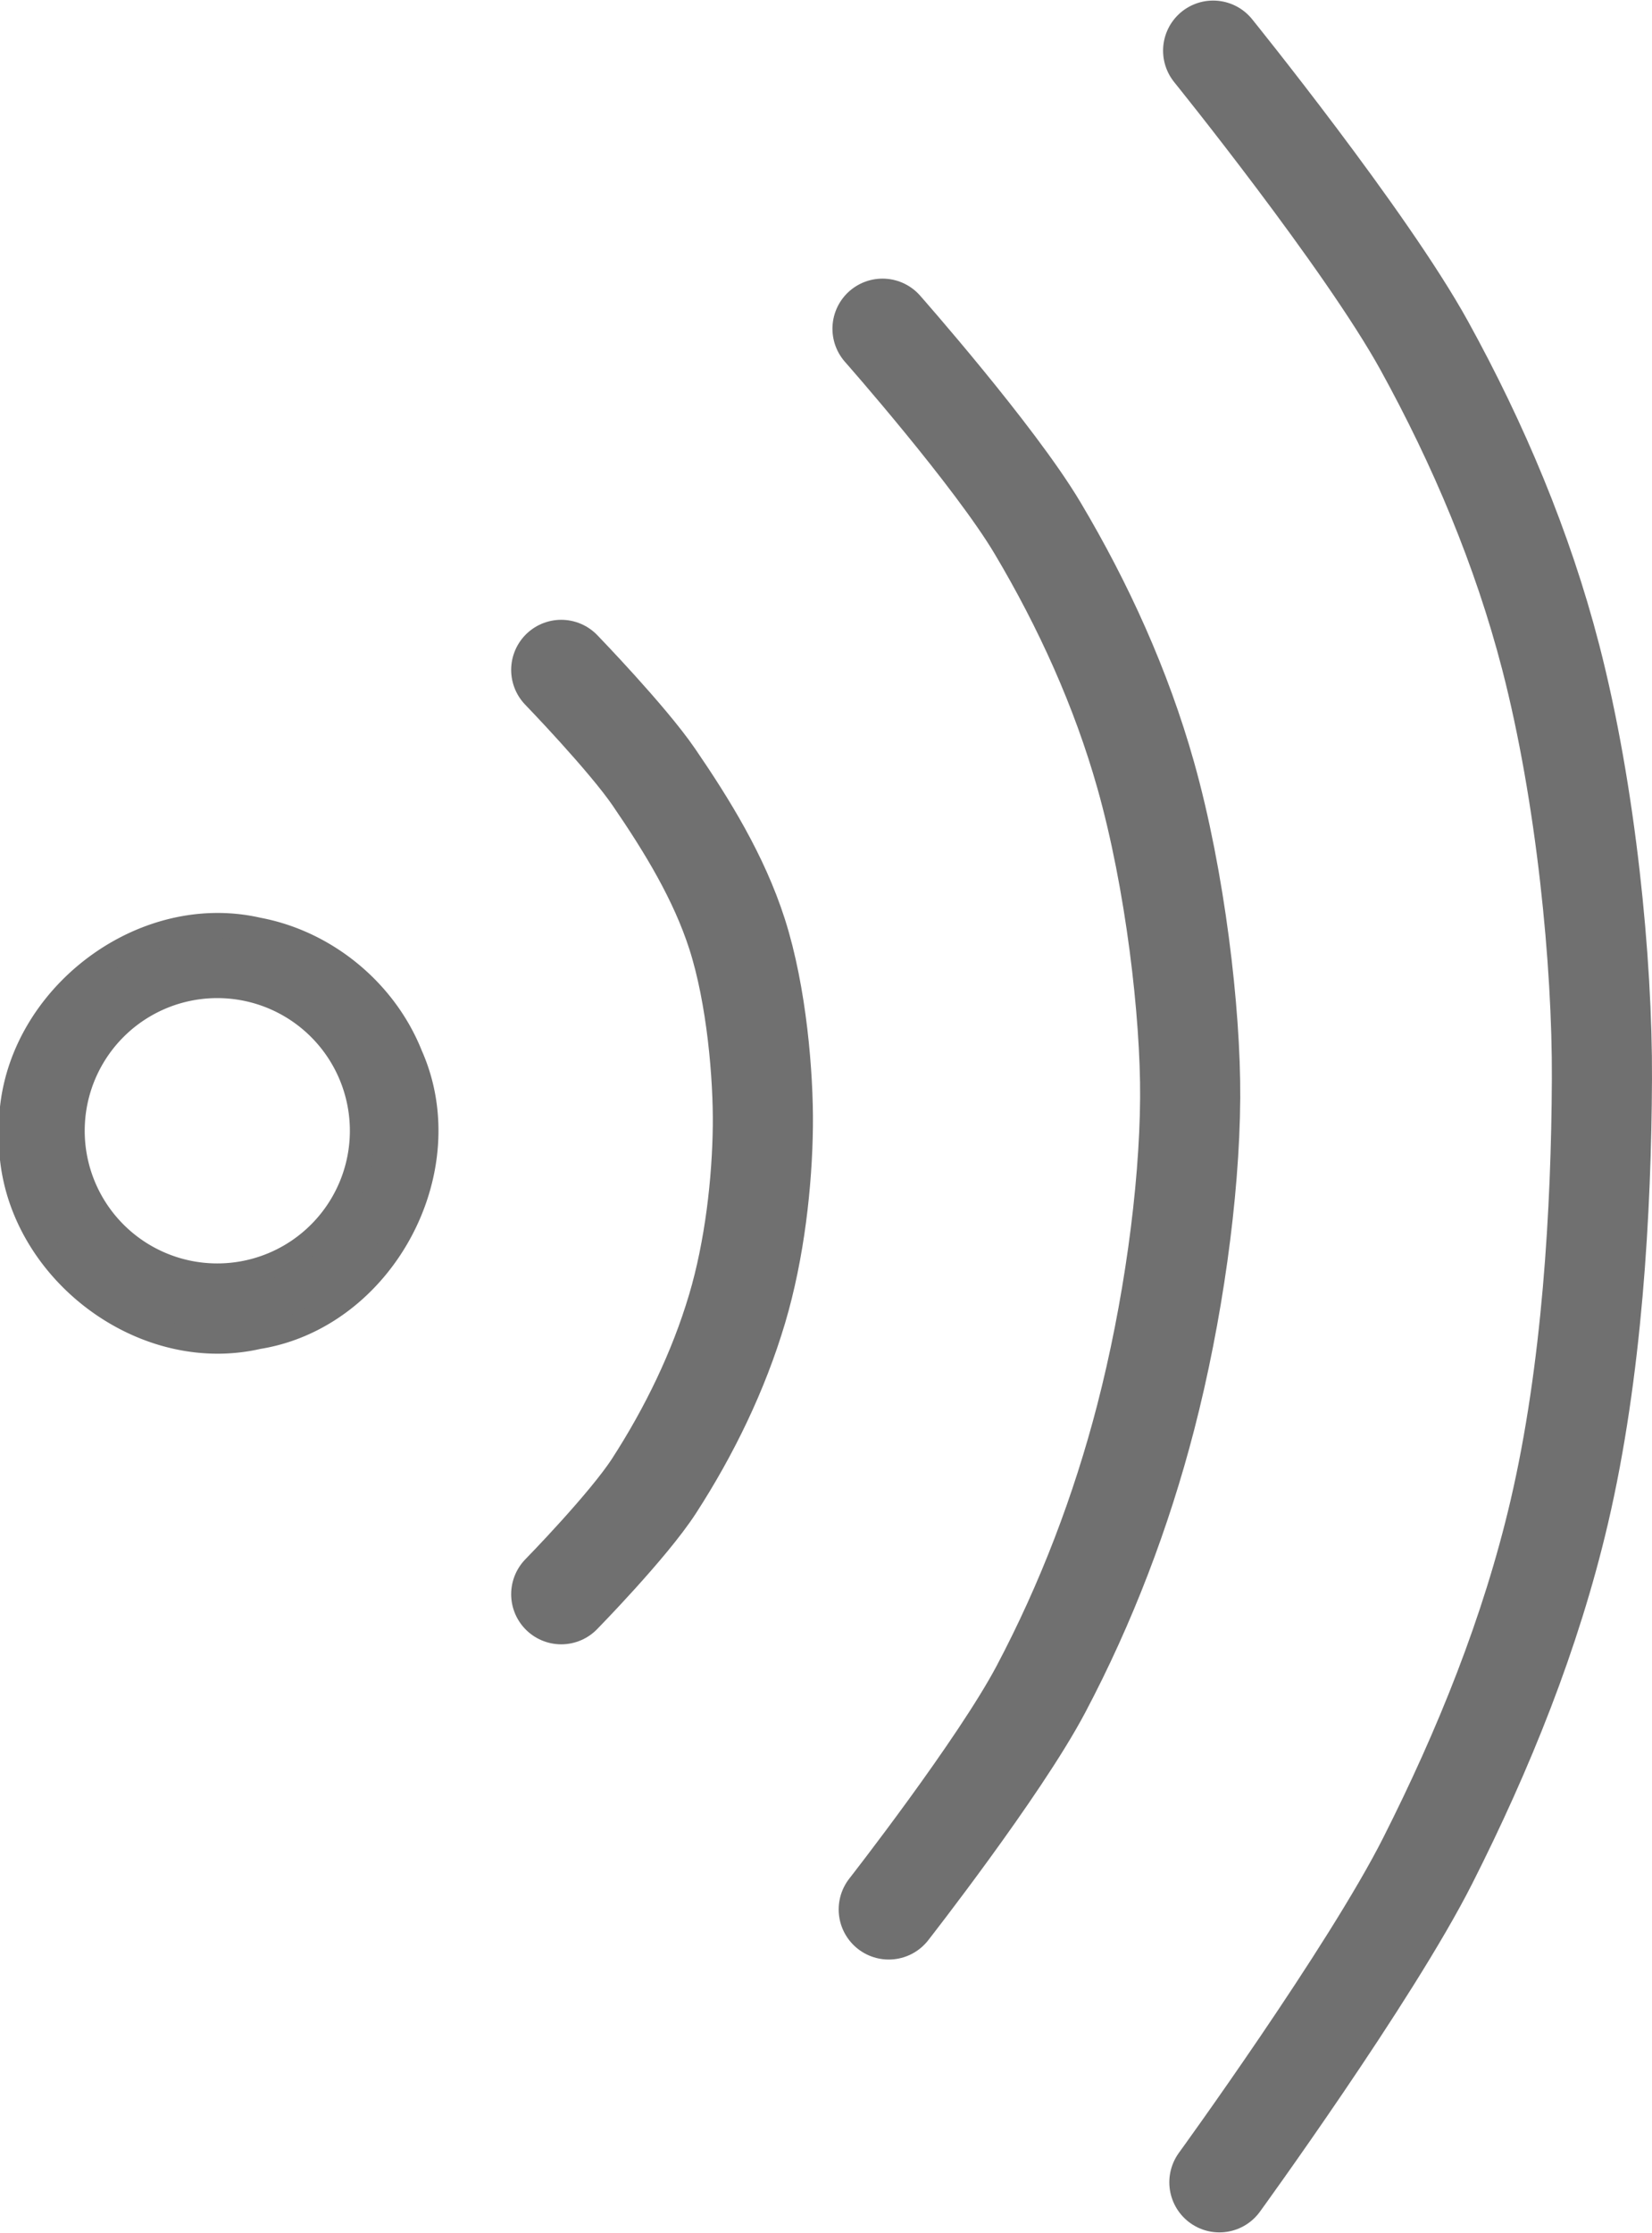 <?xml version="1.0" encoding="UTF-8" standalone="no"?>
<!-- Generator: Adobe Illustrator 16.0.0, SVG Export Plug-In . SVG Version: 6.00 Build 0)  -->

<svg
   xmlns:dc="http://purl.org/dc/elements/1.1/"
   xmlns:cc="http://creativecommons.org/ns#"
   xmlns:rdf="http://www.w3.org/1999/02/22-rdf-syntax-ns#"
   xmlns:svg="http://www.w3.org/2000/svg"
   xmlns="http://www.w3.org/2000/svg"
   xmlns:sodipodi="http://sodipodi.sourceforge.net/DTD/sodipodi-0.dtd"
   xmlns:inkscape="http://www.inkscape.org/namespaces/inkscape"
   version="1.1"
   id="Capa_1"
   x="0px"
   y="0px"
   width="263.973"
   height="356.571"
   viewBox="0 0 263.973 356.571"
   xml:space="preserve"
   sodipodi:docname="connection.svg"
   inkscape:version="0.92.2 5c3e80d, 2017-08-06"
   inkscape:export-filename="/Users/Matt/openwhisk/release/incubator-openwhisk-website/images/elements/connection.png"
   inkscape:export-xdpi="98.790001"
   inkscape:export-ydpi="98.790001"><defs
     id="defs61" /><sodipodi:namedview
     pagecolor="#ffffff"
     bordercolor="#666666"
     borderopacity="1"
     objecttolerance="10"
     gridtolerance="10"
     guidetolerance="10"
     inkscape:pageopacity="0"
     inkscape:pageshadow="2"
     inkscape:window-width="1543"
     inkscape:window-height="1000"
     id="namedview59"
     showgrid="false"
     inkscape:zoom="1.0969851"
     inkscape:cx="172.80077"
     inkscape:cy="253.03752"
     inkscape:window-x="95"
     inkscape:window-y="0"
     inkscape:window-maximized="0"
     inkscape:current-layer="Capa_1"
     fit-margin-top="0"
     fit-margin-left="0"
     fit-margin-right="0"
     fit-margin-bottom="0"
     inkscape:pagecheckerboard="true"
     inkscape:snap-smooth-nodes="true" /><g
     id="g26"
     inkscape:label="wireless connection"
     transform="matrix(0,-0.744,-0.744,0,358.086,396.727)"
     style="fill:#707070;fill-opacity:1;stroke:#707070;stroke-width:5.377;stroke-miterlimit:4;stroke-dasharray:none;stroke-opacity:1"><g
       id="g24"
       style="display:inline;fill:#707070;fill-opacity:1;stroke:#707070;stroke-width:7.696;stroke-miterlimit:4;stroke-dasharray:none;stroke-opacity:1"
       inkscape:label="center"
       transform="matrix(0.699,0,0,0.699,82.329,122.646)"><path
         style="display:inline;fill:#707070;fill-opacity:1;stroke:#707070;stroke-width:7.696;stroke-miterlimit:4;stroke-dasharray:none;stroke-opacity:1"
         d="m 92.359,220.756 c -33.396,-0.058 -64.577,29.468 -63.418,63.816 -1.302,38.567 38.168,71.053 75.766,62.41 20.779,-3.903 38.925,-18.856 46.736,-38.504 15.682,-35.245 -8.639,-80.189 -46.736,-86.316 -4.112,-0.945 -8.246,-1.399 -12.348,-1.406 z m -0.197,20.02 a 44.583,44.583 0 0 1 44.582,44.584 44.583,44.583 0 0 1 -44.582,44.582 44.583,44.583 0 0 1 -44.584,-44.582 44.583,44.583 0 0 1 44.584,-44.584 z"
         transform="rotate(-90,275.501,262.99)"
         id="path20"
         inkscape:connector-curvature="0" /></g></g><path
     style="fill:none;stroke:#707070;stroke-width:16;stroke-linecap:round;stroke-linejoin:miter;stroke-miterlimit:4;stroke-dasharray:none;stroke-opacity:1"
     d="m 89.679,106.973 c 0,0 10.539,10.893 14.8,17.116 5.344,7.804 10.409,16.058 13.3,25.063 3.152,9.817 4.205,22.72 4.118,30.657 -0.097,8.902 -1.313,19.778 -4.118,29.199 -2.967,9.965 -7.607,19.505 -13.249,28.237 -4.128,6.389 -14.851,17.326 -14.851,17.326"
     id="path25"
     inkscape:connector-curvature="0"
     sodipodi:nodetypes="caasaac"
     inkscape:label="inner" /><path
     sodipodi:nodetypes="caasaac"
     inkscape:connector-curvature="0"
     id="path856"
     d="m 141.016,52.491 c 0,0 17.89,20.272 24.768,31.821 7.348,12.337 13.388,25.638 17.287,39.458 4.709,16.689 7.195,37.935 7.108,51.534 -0.097,15.254 -2.805,34.403 -7.108,51.03 -3.885,15.011 -9.488,29.695 -16.738,43.401 -6.665,12.6 -24.321,35.171 -24.321,35.171"
     style="fill:none;stroke:#707070;stroke-width:16;stroke-linecap:round;stroke-linejoin:miter;stroke-miterlimit:4;stroke-dasharray:none;stroke-opacity:1"
     inkscape:label="middle" /><path
     style="fill:none;stroke:#707070;stroke-width:16;stroke-linecap:round;stroke-linejoin:miter;stroke-miterlimit:4;stroke-dasharray:none;stroke-opacity:1"
     d="m 193.848,8.089 c 0,0 24.417,30.196 33.74,47.113 8.632,15.664 15.709,32.396 20.193,49.709 5.673,21.909 8.277,48.78 8.19,67.399 -0.097,20.885 -1.549,46.602 -6.823,69.158 -4.514,19.308 -12.065,37.955 -21.011,55.65 -9.205,18.208 -33.292,51.36 -33.292,51.36"
     id="path858"
     inkscape:connector-curvature="0"
     sodipodi:nodetypes="caasaac"
     inkscape:label="outer" /></svg>